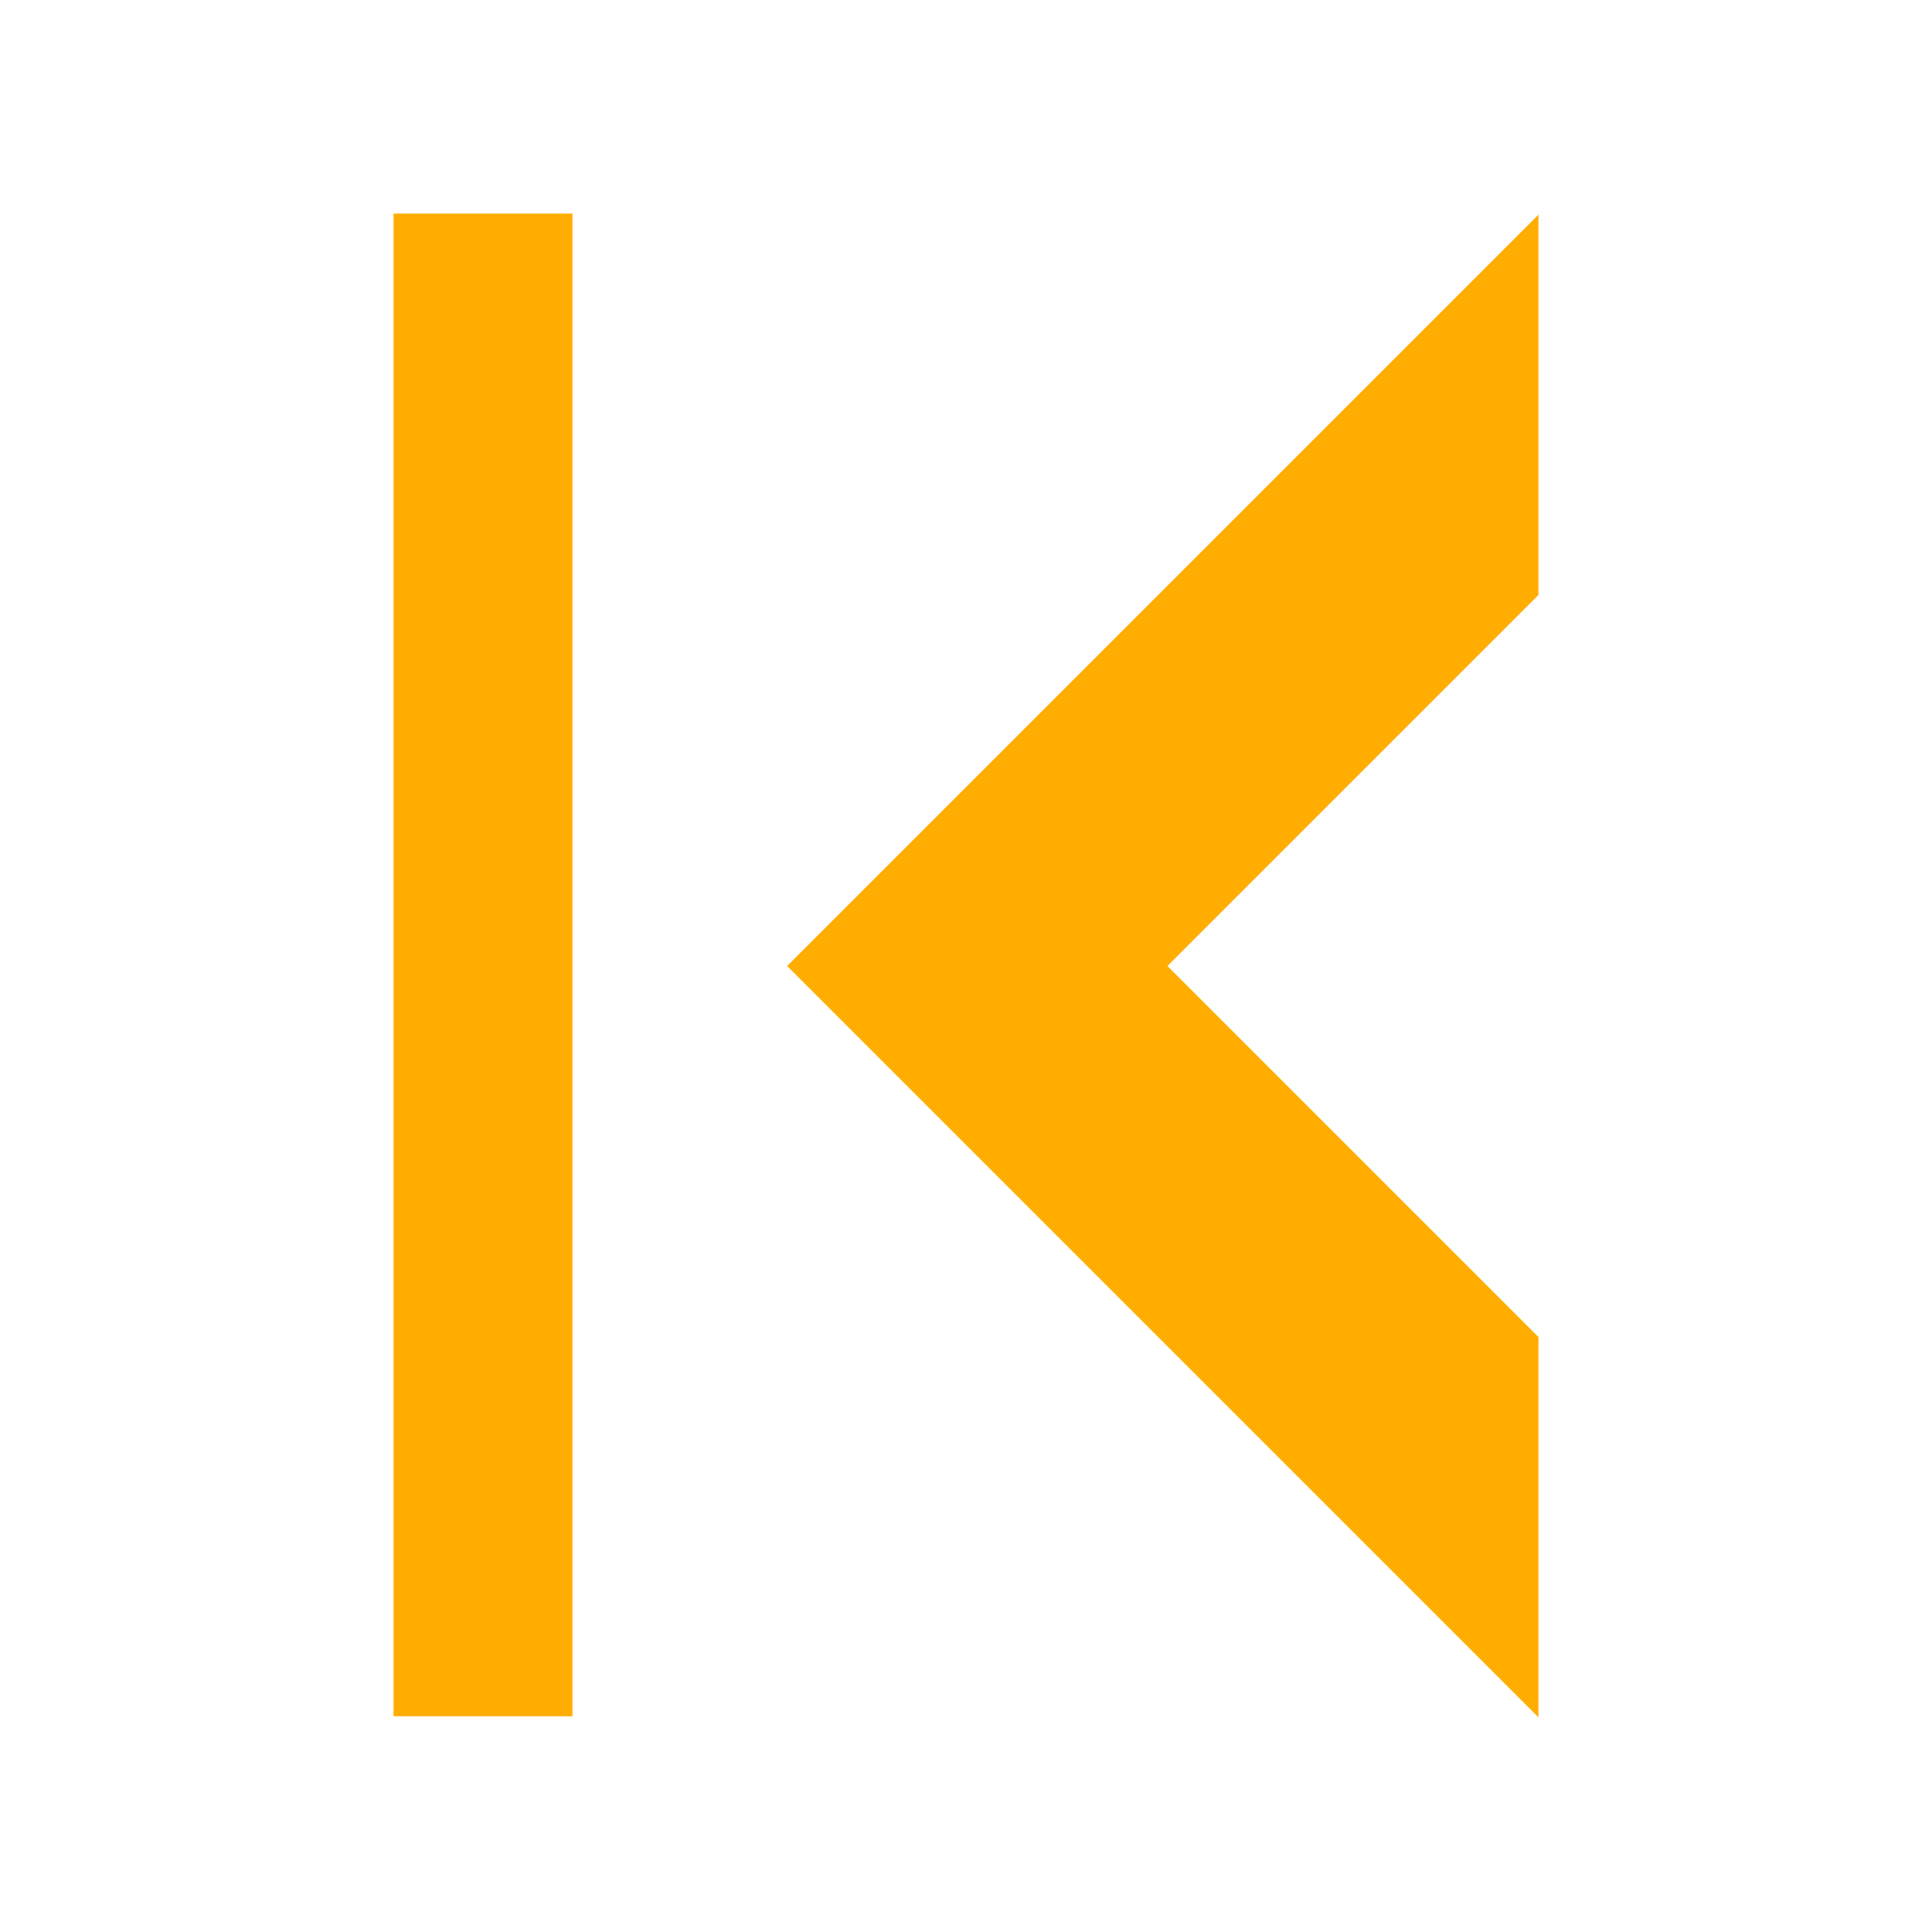 <svg width="16" height="16" xmlns="http://www.w3.org/2000/svg" viewBox="0 0 54 54"><defs><style>.a{fill:#ffad00;}</style></defs><polygon class="a" points="43 6 43 16.63 32.63 27 43 37.37 43 48 22 27 43 6"/><rect class="a" x="11" y="5.97" width="5" height="42" transform="translate(27 53.94) rotate(-180)"/></svg>